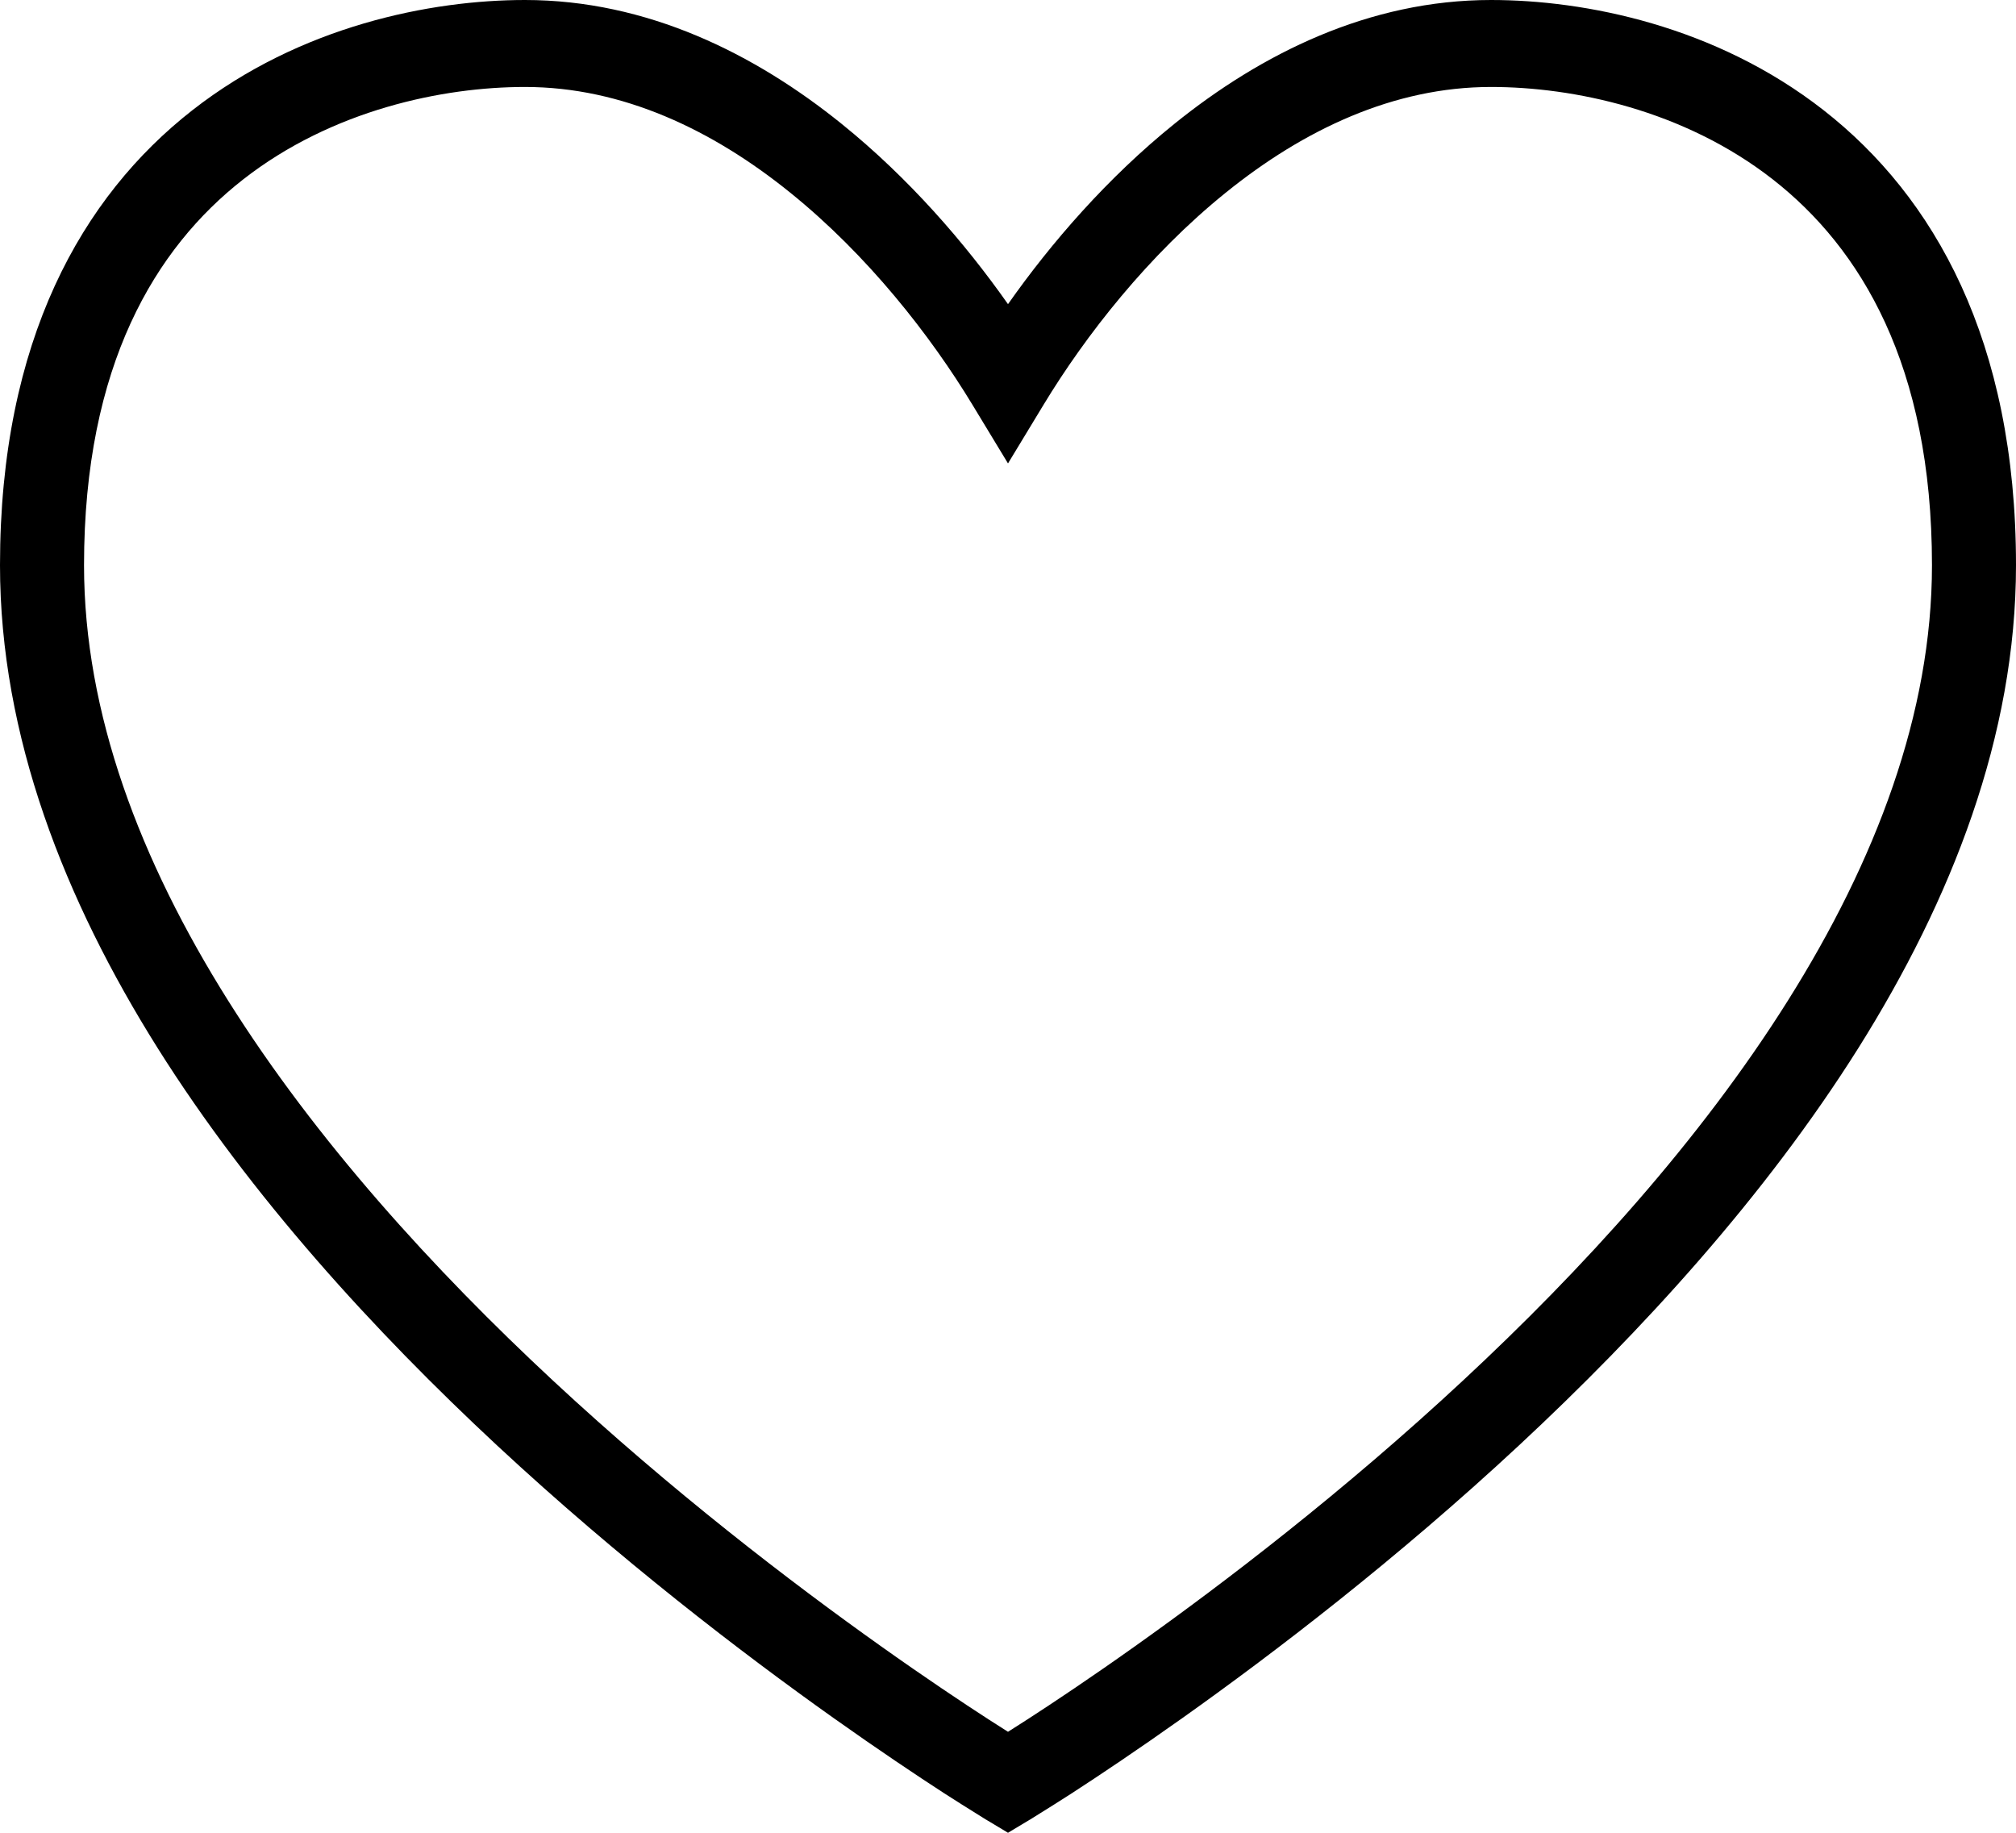 <svg width="22" height="20" viewBox="0 0 22 20" fill="none" xmlns="http://www.w3.org/2000/svg">
<path fill-rule="evenodd" clip-rule="evenodd" d="M2.651 1.96C1.698 2.706 0.917 3.983 0.917 6.168C0.917 7.783 1.53 9.393 2.49 10.92C3.448 12.445 4.735 13.857 6.035 15.066C7.334 16.274 8.635 17.269 9.612 17.963C10.1 18.31 10.507 18.581 10.79 18.764C10.87 18.816 10.941 18.861 11 18.898C11.059 18.861 11.13 18.816 11.21 18.764C11.493 18.581 11.9 18.31 12.388 17.963C13.365 17.269 14.666 16.274 15.964 15.066C17.265 13.857 18.552 12.445 19.51 10.92C20.47 9.393 21.083 7.783 21.083 6.168C21.083 3.983 20.302 2.706 19.349 1.96C18.373 1.196 17.162 0.949 16.271 0.949C15.207 0.949 14.225 1.417 13.378 2.101C12.531 2.784 11.846 3.661 11.388 4.417L11 5.057L10.612 4.417C10.154 3.661 9.469 2.784 8.622 2.101C7.775 1.417 6.793 0.949 5.729 0.949C4.838 0.949 3.627 1.196 2.651 1.96ZM11 19.452C10.77 19.862 10.77 19.862 10.77 19.862L10.769 19.862L10.768 19.86L10.761 19.857L10.737 19.842C10.716 19.829 10.685 19.81 10.646 19.785C10.566 19.736 10.451 19.663 10.304 19.569C10.011 19.379 9.594 19.101 9.094 18.746C8.094 18.036 6.76 17.015 5.423 15.772C4.088 14.53 2.739 13.056 1.721 11.438C0.705 9.821 0 8.031 0 6.168C0 3.713 0.896 2.144 2.099 1.203C3.279 0.28 4.704 0 5.729 0C7.061 0 8.236 0.586 9.185 1.352C9.915 1.941 10.528 2.648 11 3.319C11.472 2.648 12.085 1.941 12.815 1.352C13.764 0.586 14.939 0 16.271 0C17.296 0 18.721 0.28 19.901 1.203C21.104 2.144 22 3.713 22 6.168C22 8.031 21.295 9.821 20.279 11.438C19.261 13.056 17.912 14.53 16.577 15.772C15.241 17.015 13.906 18.036 12.906 18.746C12.406 19.101 11.989 19.379 11.696 19.569C11.549 19.663 11.434 19.736 11.354 19.785C11.315 19.81 11.284 19.829 11.263 19.842L11.239 19.857L11.232 19.86L11.231 19.862L11.23 19.862C11.23 19.862 11.23 19.862 11 19.452ZM11 19.452L11.23 19.862L11 20L10.77 19.862L11 19.452Z" fill="black"/>
</svg>
